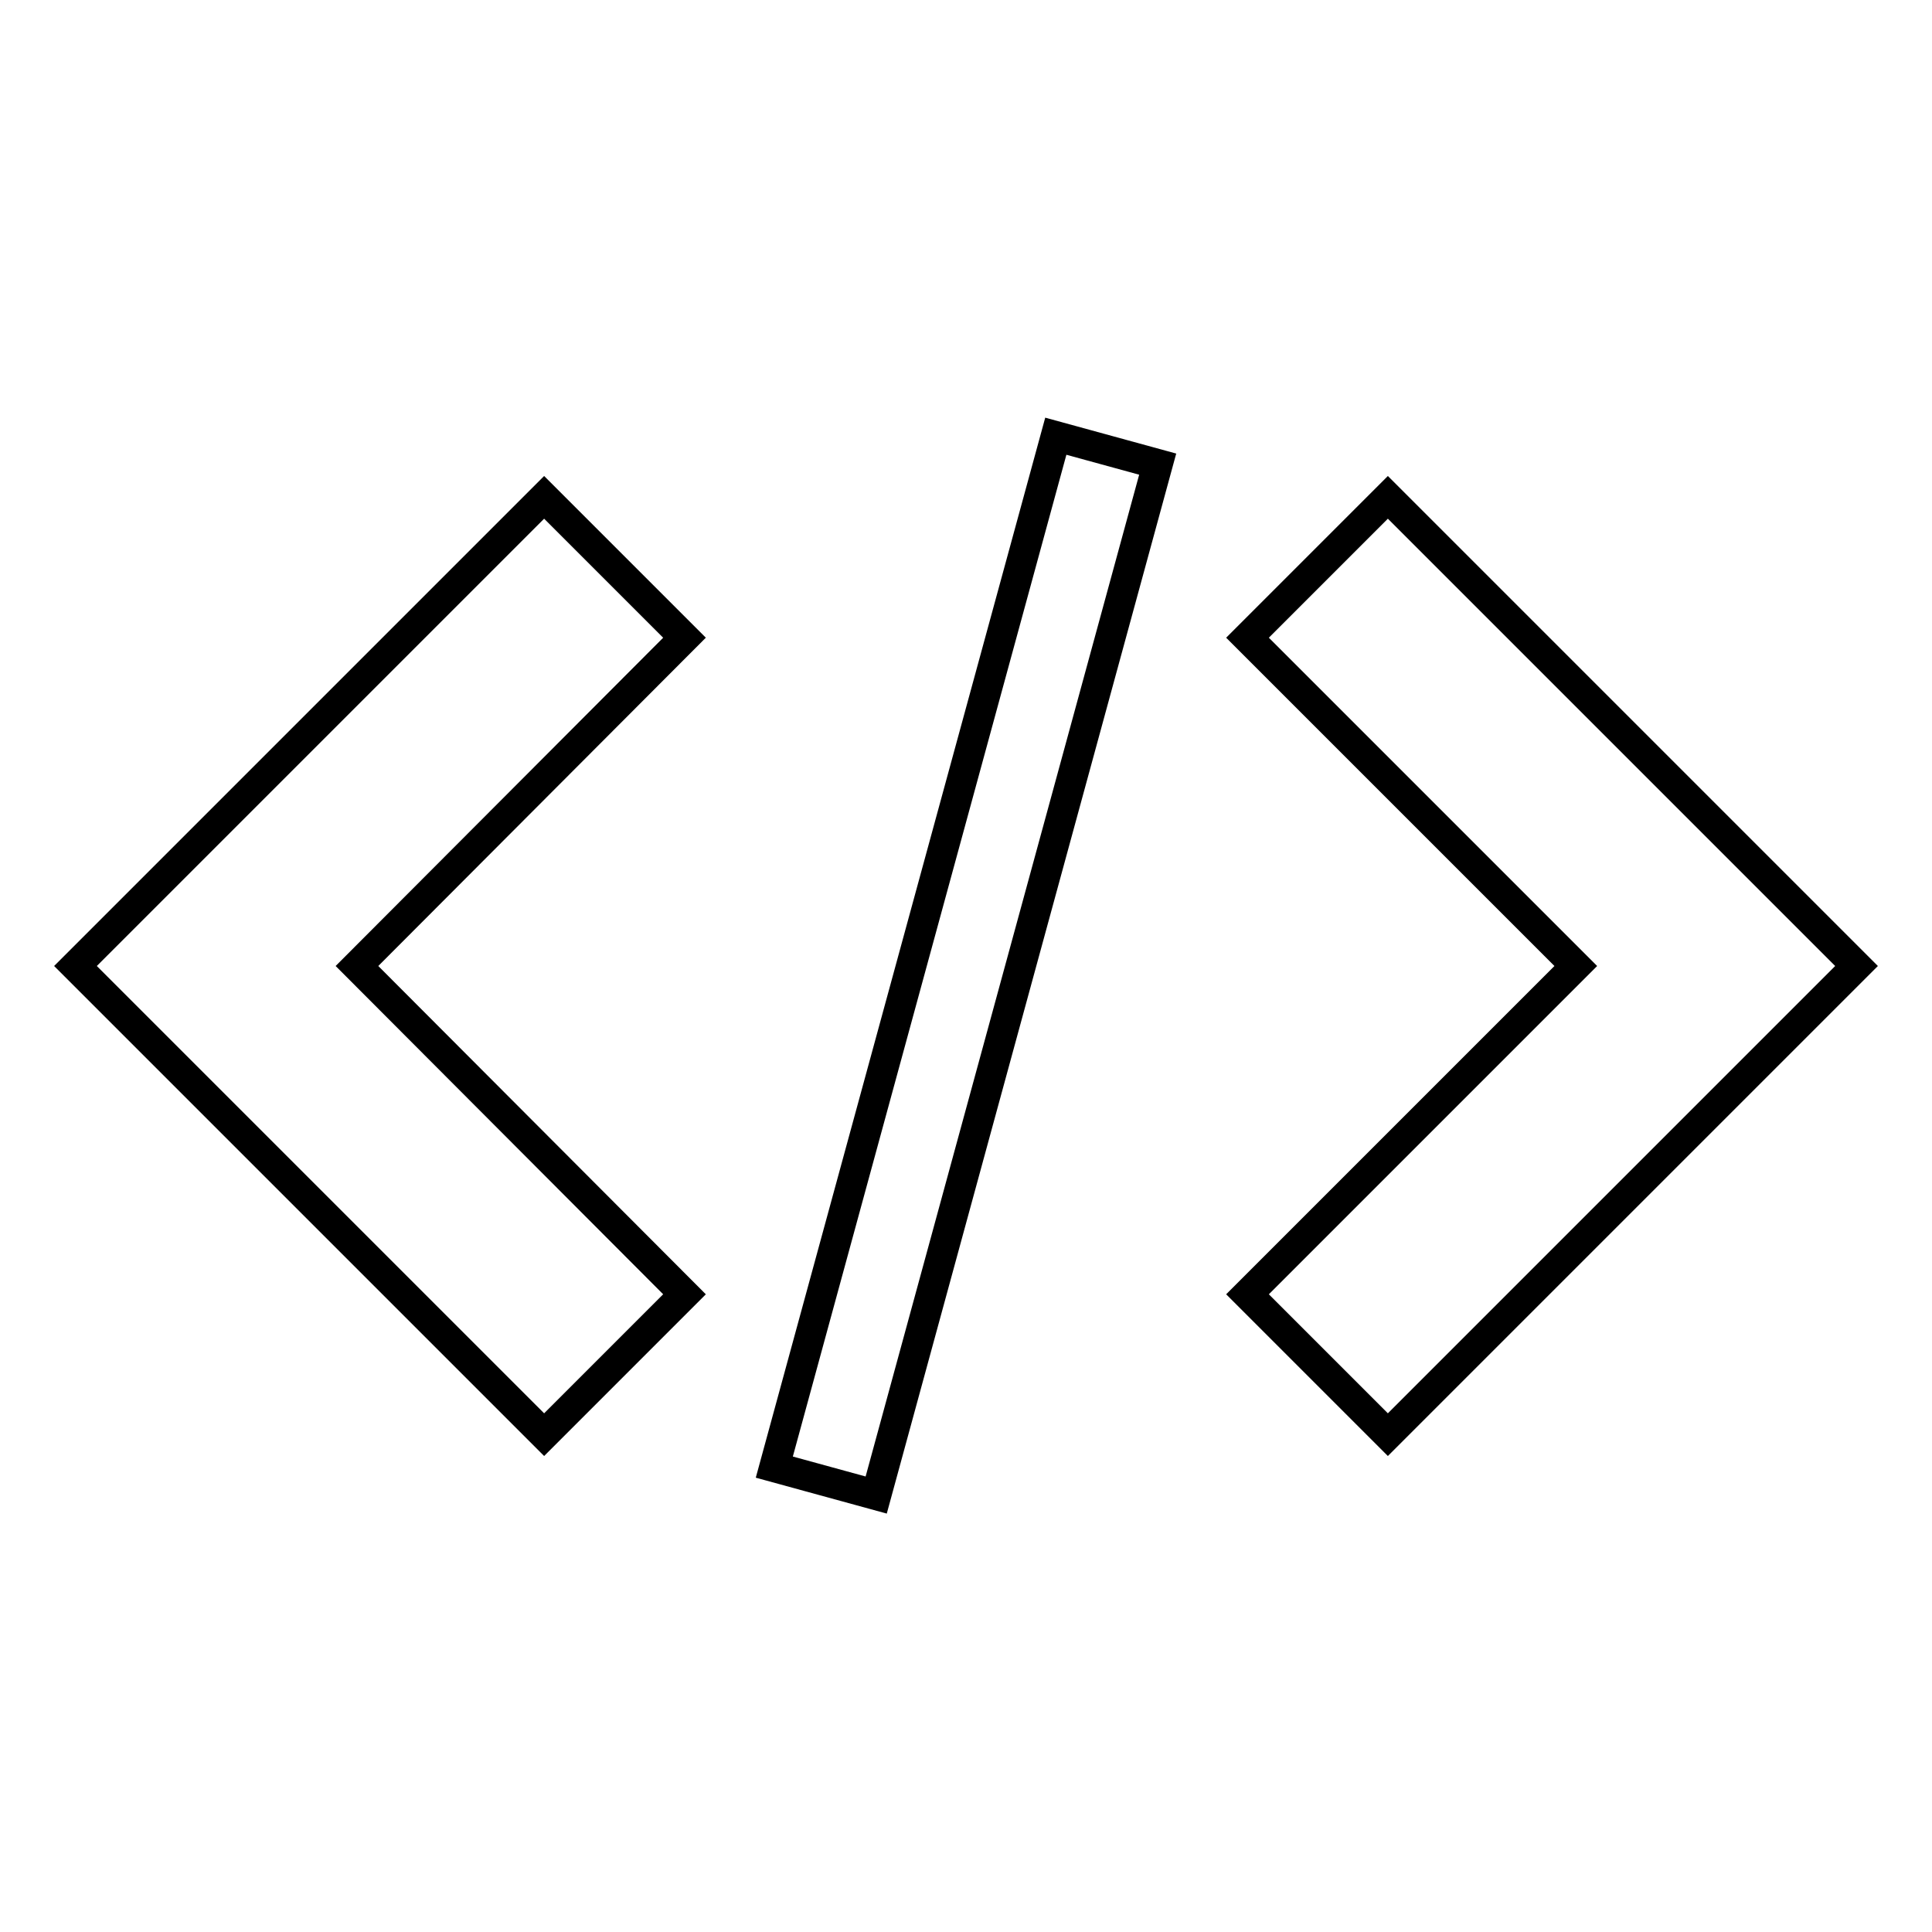<?xml version="1.0" encoding="utf-8"?>
<!-- Svg Vector Icons : http://www.onlinewebfonts.com/icon -->
<!DOCTYPE svg PUBLIC "-//W3C//DTD SVG 1.1//EN" "http://www.w3.org/Graphics/SVG/1.1/DTD/svg11.dtd">
<svg version="1.1" xmlns="http://www.w3.org/2000/svg" xmlns:xlink="http://www.w3.org/1999/xlink" x="0px" y="0px" viewBox="0 0 256 256" enable-background="new 0 0 256 256" xml:space="preserve">
<g> <path stroke-width="4" fill-opacity="0" stroke="#000000"  d="M165.3,171.5l18.6,18.6L246,128l-62.1-62.1l-18.6,18.6l43.5,43.5L165.3,171.5z M90.7,84.5L72.1,65.9L10,128 l62.1,62.1l18.6-18.6L47.3,128L90.7,84.5z M139.9,57.8l13.5,3.7l-37.3,136.6l-13.5-3.7L139.9,57.8L139.9,57.8z"/></g>
</svg>